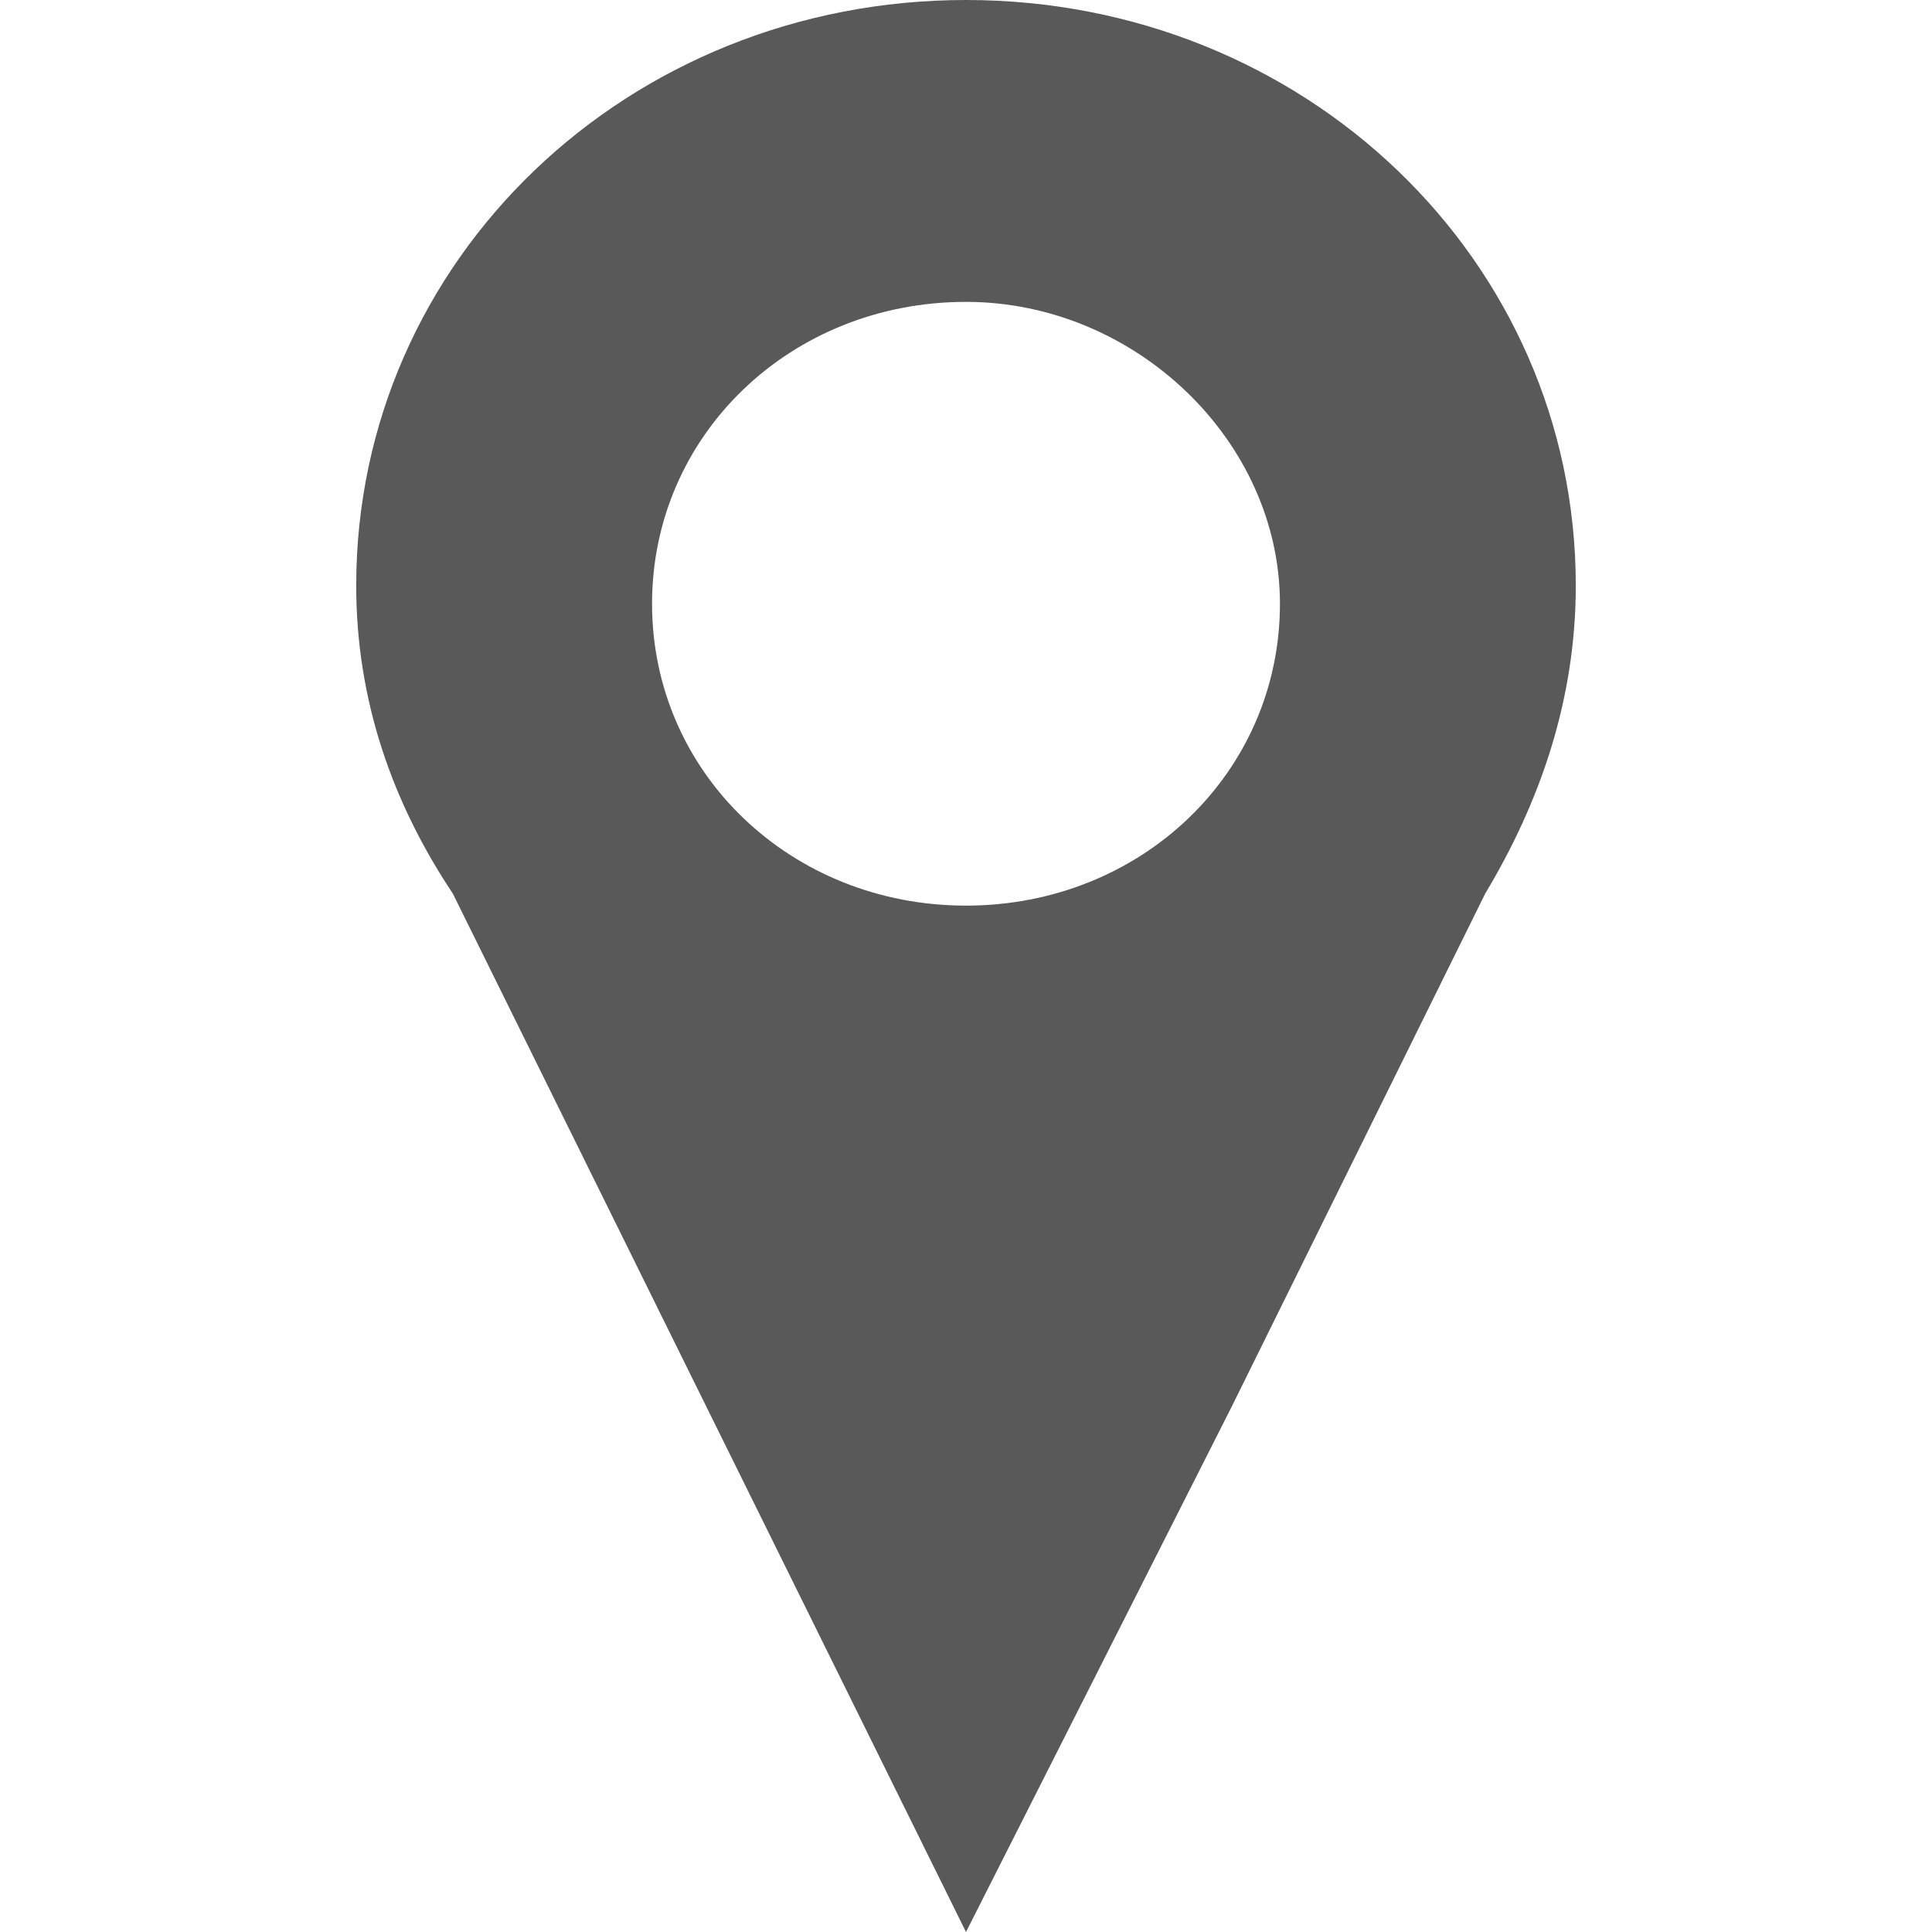 <svg xmlns="http://www.w3.org/2000/svg" height="32" width="32" viewBox="0 0 32 32"><g><path transform="rotate(0,16,16) translate(5.9,0) scale(1,1)  " fill="#595959" d="M10.1,5C7.2,5 4.9,7.2 4.9,10 4.9,12.8 7.2,15 10.1,15 13,15 15.3,12.8 15.3,10 15.3,7.3 12.9,5 10.1,5z M10.1,0C15.7,0 20.2,4.3 20.2,9.7 20.2,11.6 19.6,13.3 18.7,14.8L14.5,23.3 10.1,32 5.8,23.3 1.6,14.8C0.6,13.3 -4.7890353E-08,11.6 0,9.7 -4.7890353E-08,4.3 4.5,0 10.1,0z" /></g></svg>
